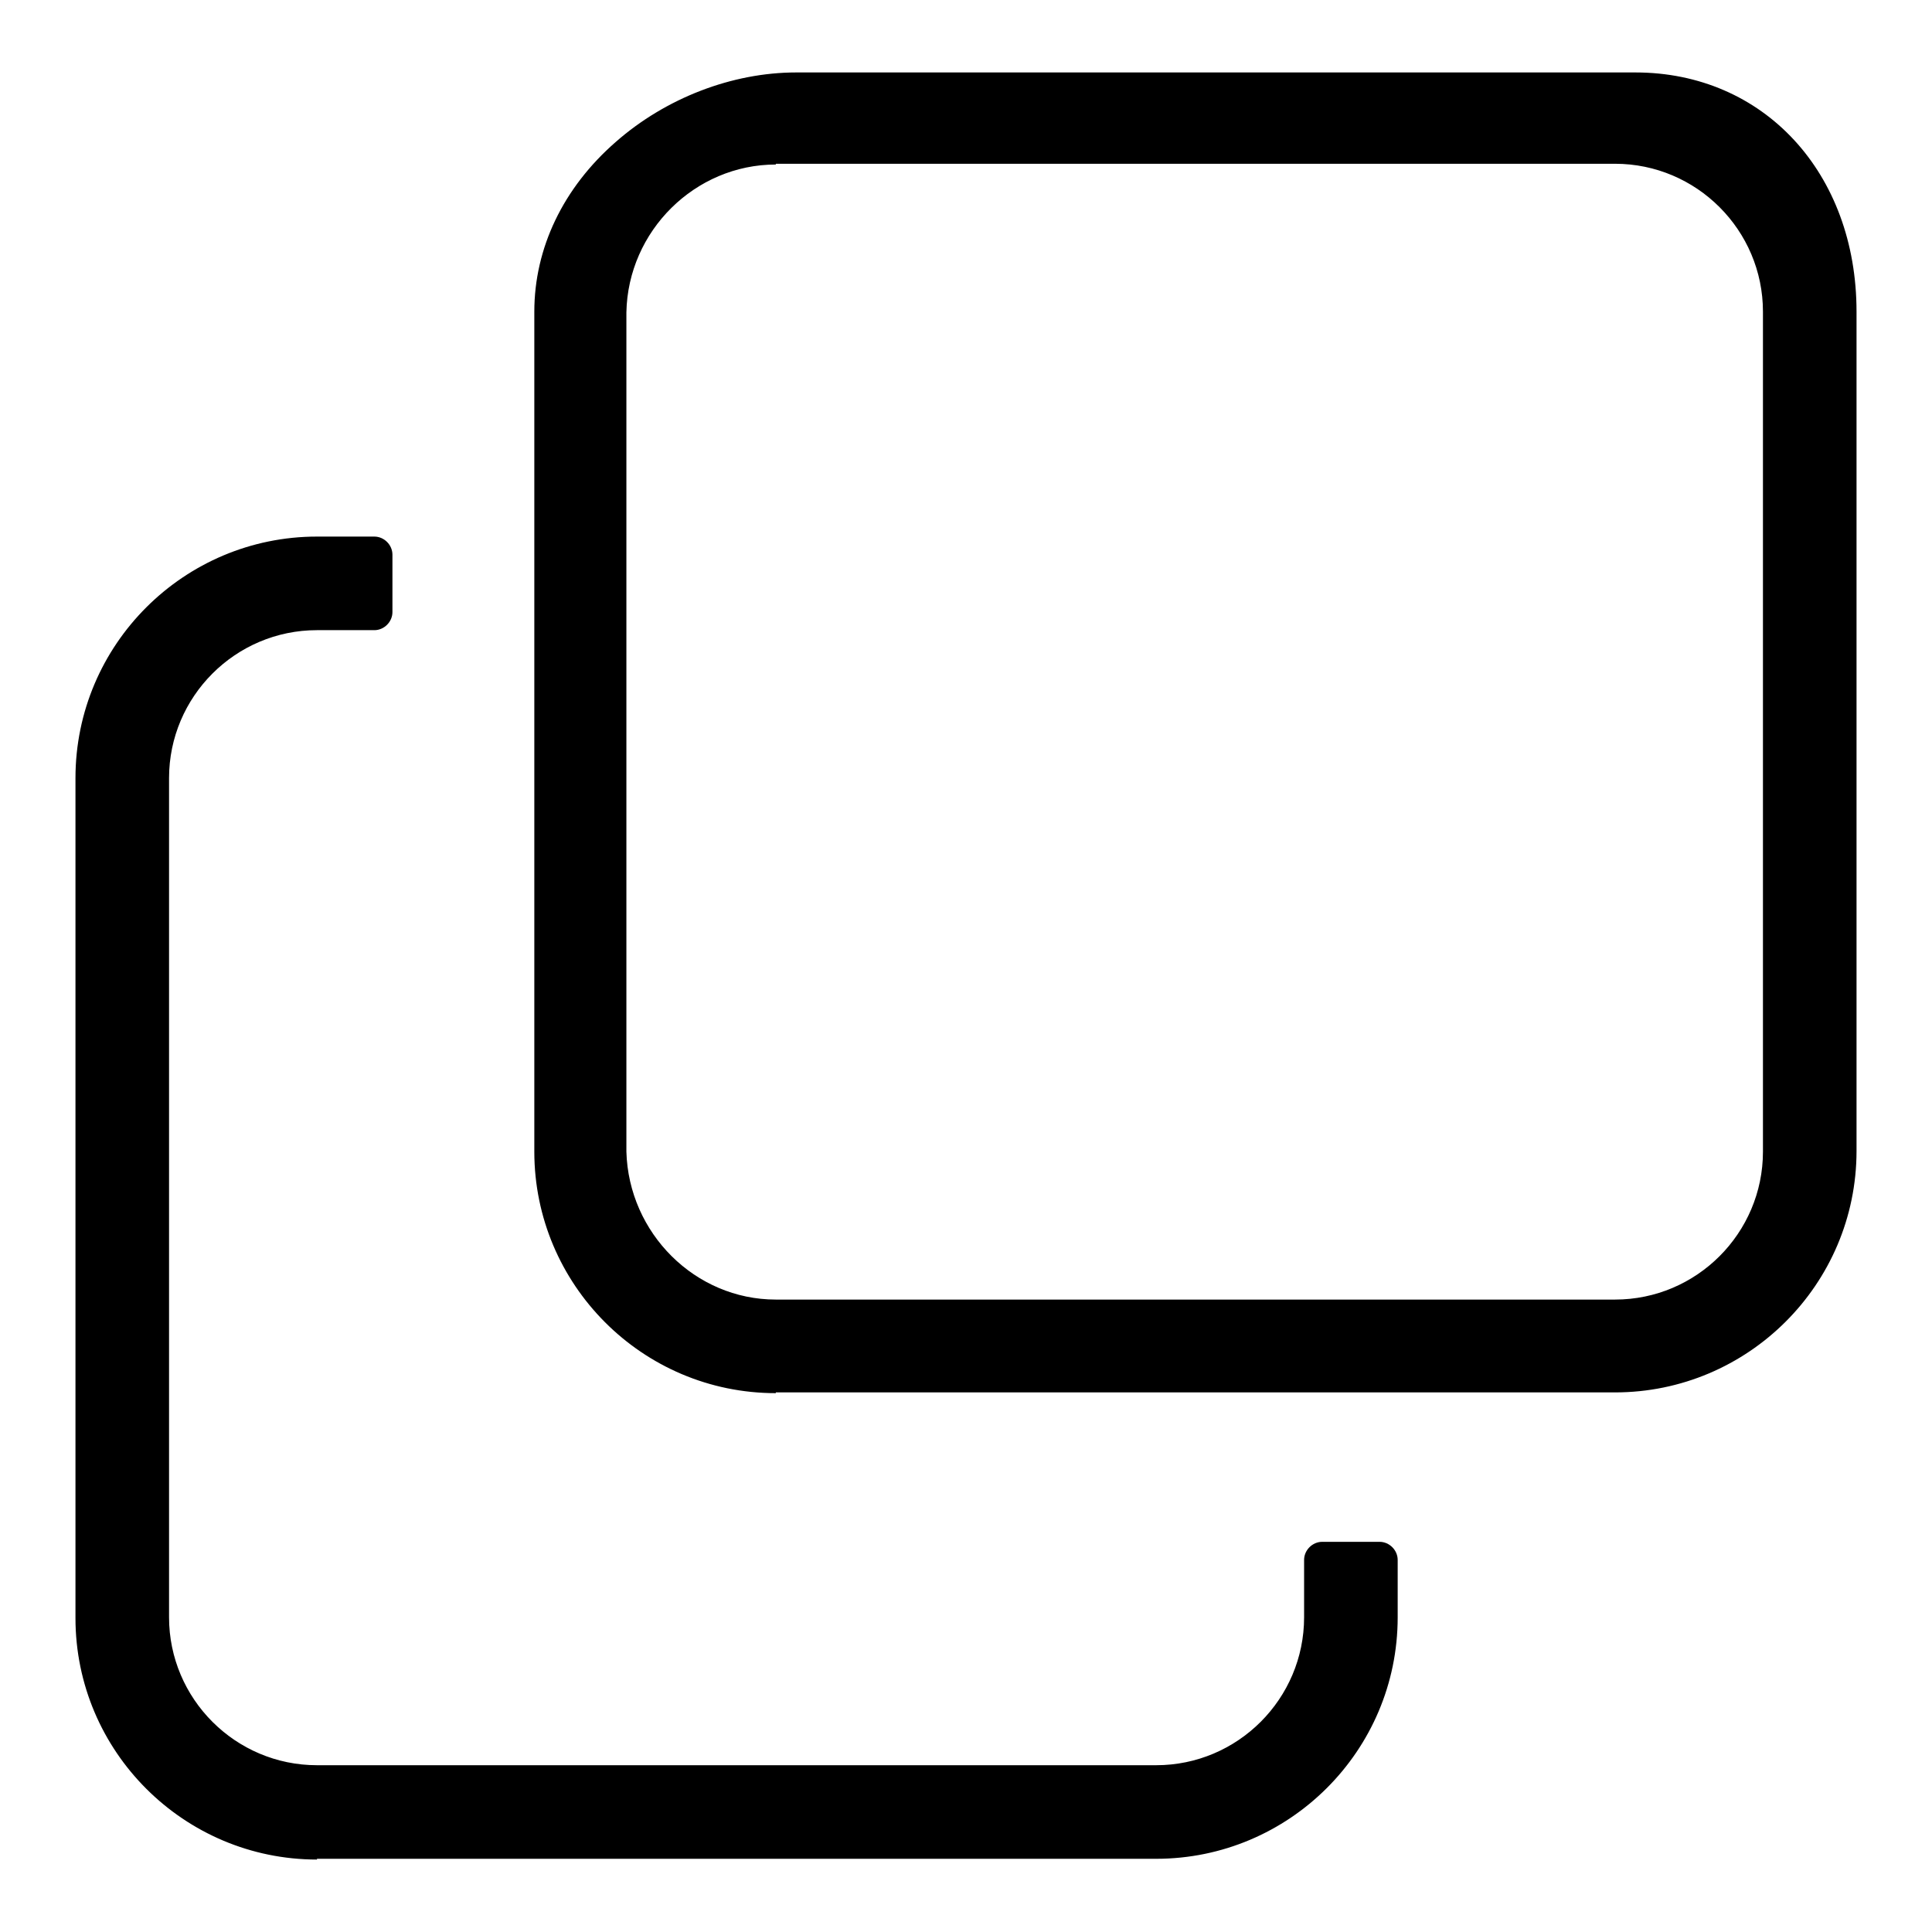 <?xml version="1.0" encoding="utf-8"?>
<!-- Svg Vector Icons : http://www.onlinewebfonts.com/icon -->
<!DOCTYPE svg PUBLIC "-//W3C//DTD SVG 1.1//EN" "http://www.w3.org/Graphics/SVG/1.1/DTD/svg11.dtd">
<svg version="1.1" xmlns="http://www.w3.org/2000/svg" xmlns:xlink="http://www.w3.org/1999/xlink" x="0px" y="0px" viewBox="0 0 256 256" enable-background="new 0 0 256 256" xml:space="preserve">
<g><g><path fill="#000000" d="M102.8,184.6c-17.7,0-32-14.4-32-32V41.3c0-8.4,3.8-16.4,10.8-22.5c6.6-5.8,15.4-9.2,23.9-9.2h111.2c17,0,29.3,13.3,29.3,31.7v111.2c0,17.7-14.4,32-32,32H102.8L102.8,184.6z M102.8,21.8c-10.7,0-19.6,8.8-19.8,19.6v111.2c0.3,10.8,9.1,19.6,19.8,19.6H214c10.8,0,19.6-8.8,19.6-19.6V41.3c0-10.8-8.8-19.6-19.6-19.6H102.8z"/><path fill="#000000" d="M42,246.4c-17.6,0-32-14.3-32-32V103.1c0-17.7,14.4-32,32-32h7.6c1.3,0,2.4,1.1,2.4,2.4v7.6c0,1.3-1.1,2.4-2.4,2.4H42c-10.8,0-19.6,8.8-19.6,19.6v111.2c0,10.8,8.8,19.6,19.6,19.6h111.2c10.8,0,19.6-8.8,19.6-19.6v-7.6c0-1.3,1.1-2.4,2.4-2.4h7.6c1.3,0,2.4,1.1,2.4,2.4v7.6c0,17.7-14.4,32-32,32H42L42,246.4z"/></g></g>
</svg>